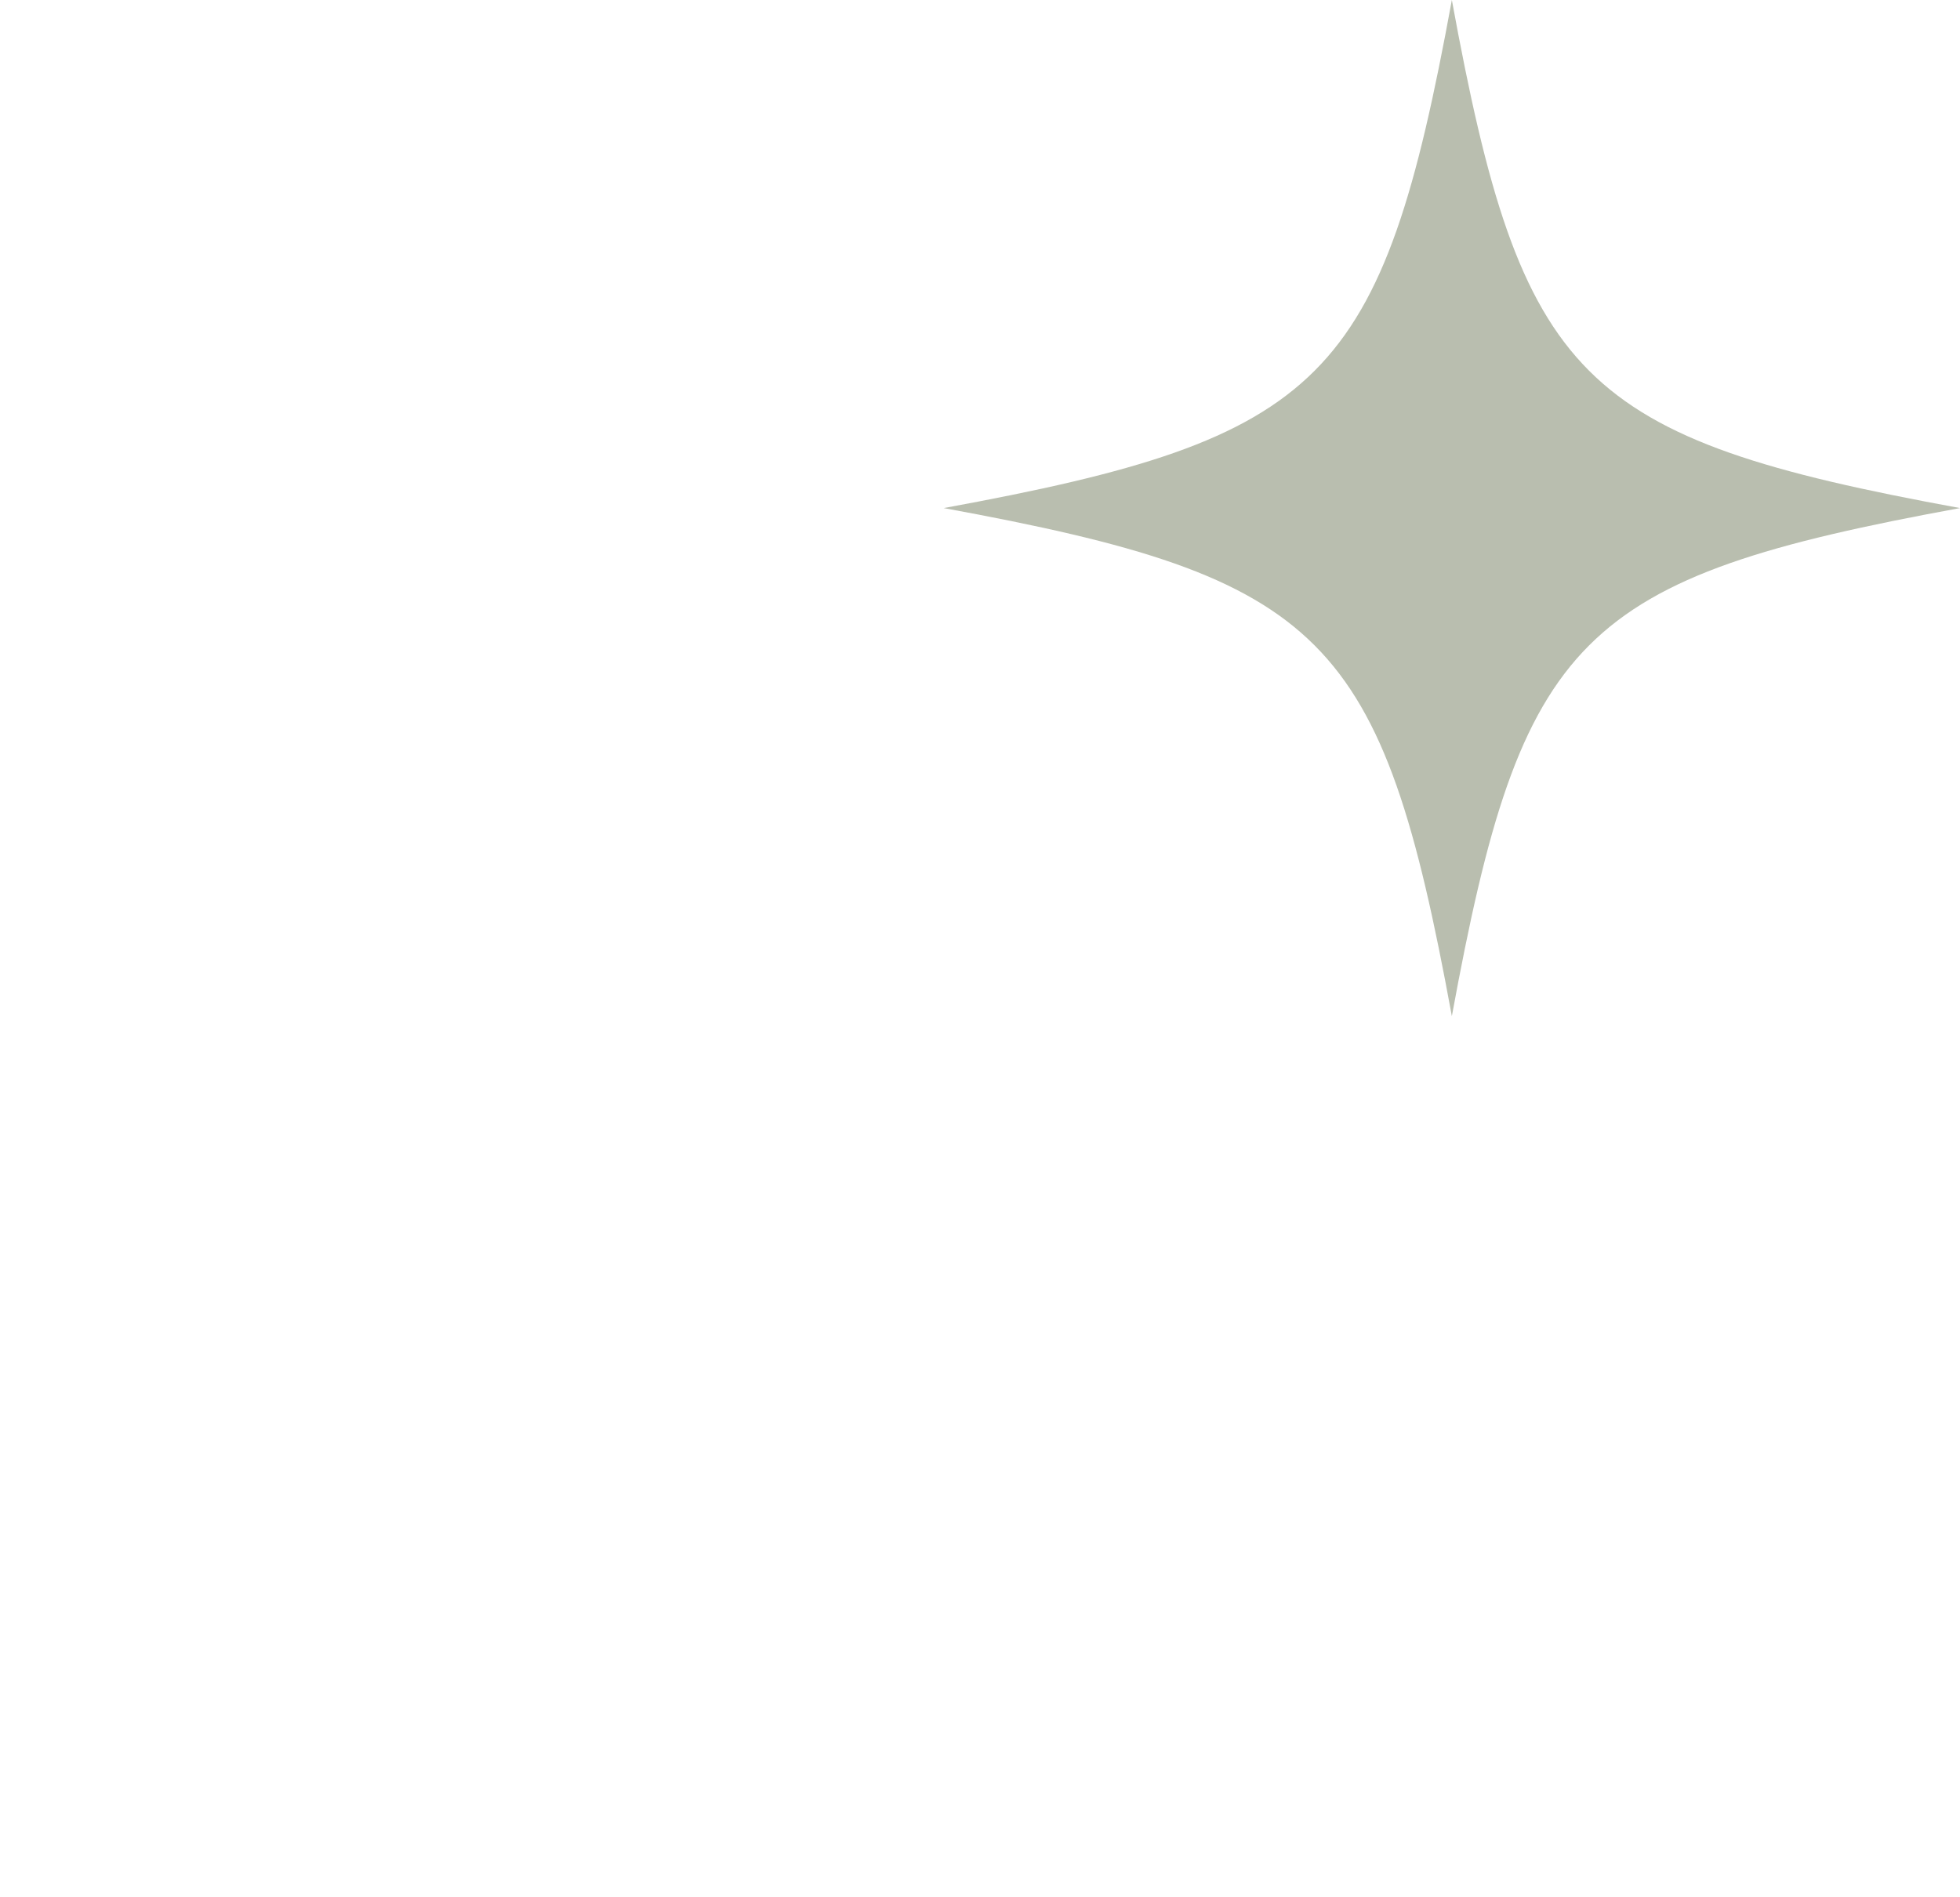 <?xml version="1.0" encoding="UTF-8"?>
<svg id="_レイヤー_2" data-name="レイヤー 2" xmlns="http://www.w3.org/2000/svg" viewBox="0 0 28.89 27.97">
  <defs>
    <style>
      .cls-1 {
        fill: none;
      }

      .cls-1, .cls-2 {
        stroke-width: 0px;
      }

      .cls-2 {
        fill: #b9beaf;
      }
    </style>
  </defs>
  <g id="design">
    <path class="cls-2" d="M28.89,7.49c-5.62,1.03-6.46,1.87-7.49,7.49-1.03-5.62-1.87-6.46-7.49-7.49,5.62-1.03,6.46-1.87,7.49-7.49,1.03,5.62,1.87,6.46,7.49,7.49Z"/>
    <circle class="cls-1" cx="2.43" cy="25.55" r="2.43"/>
  </g>
</svg>